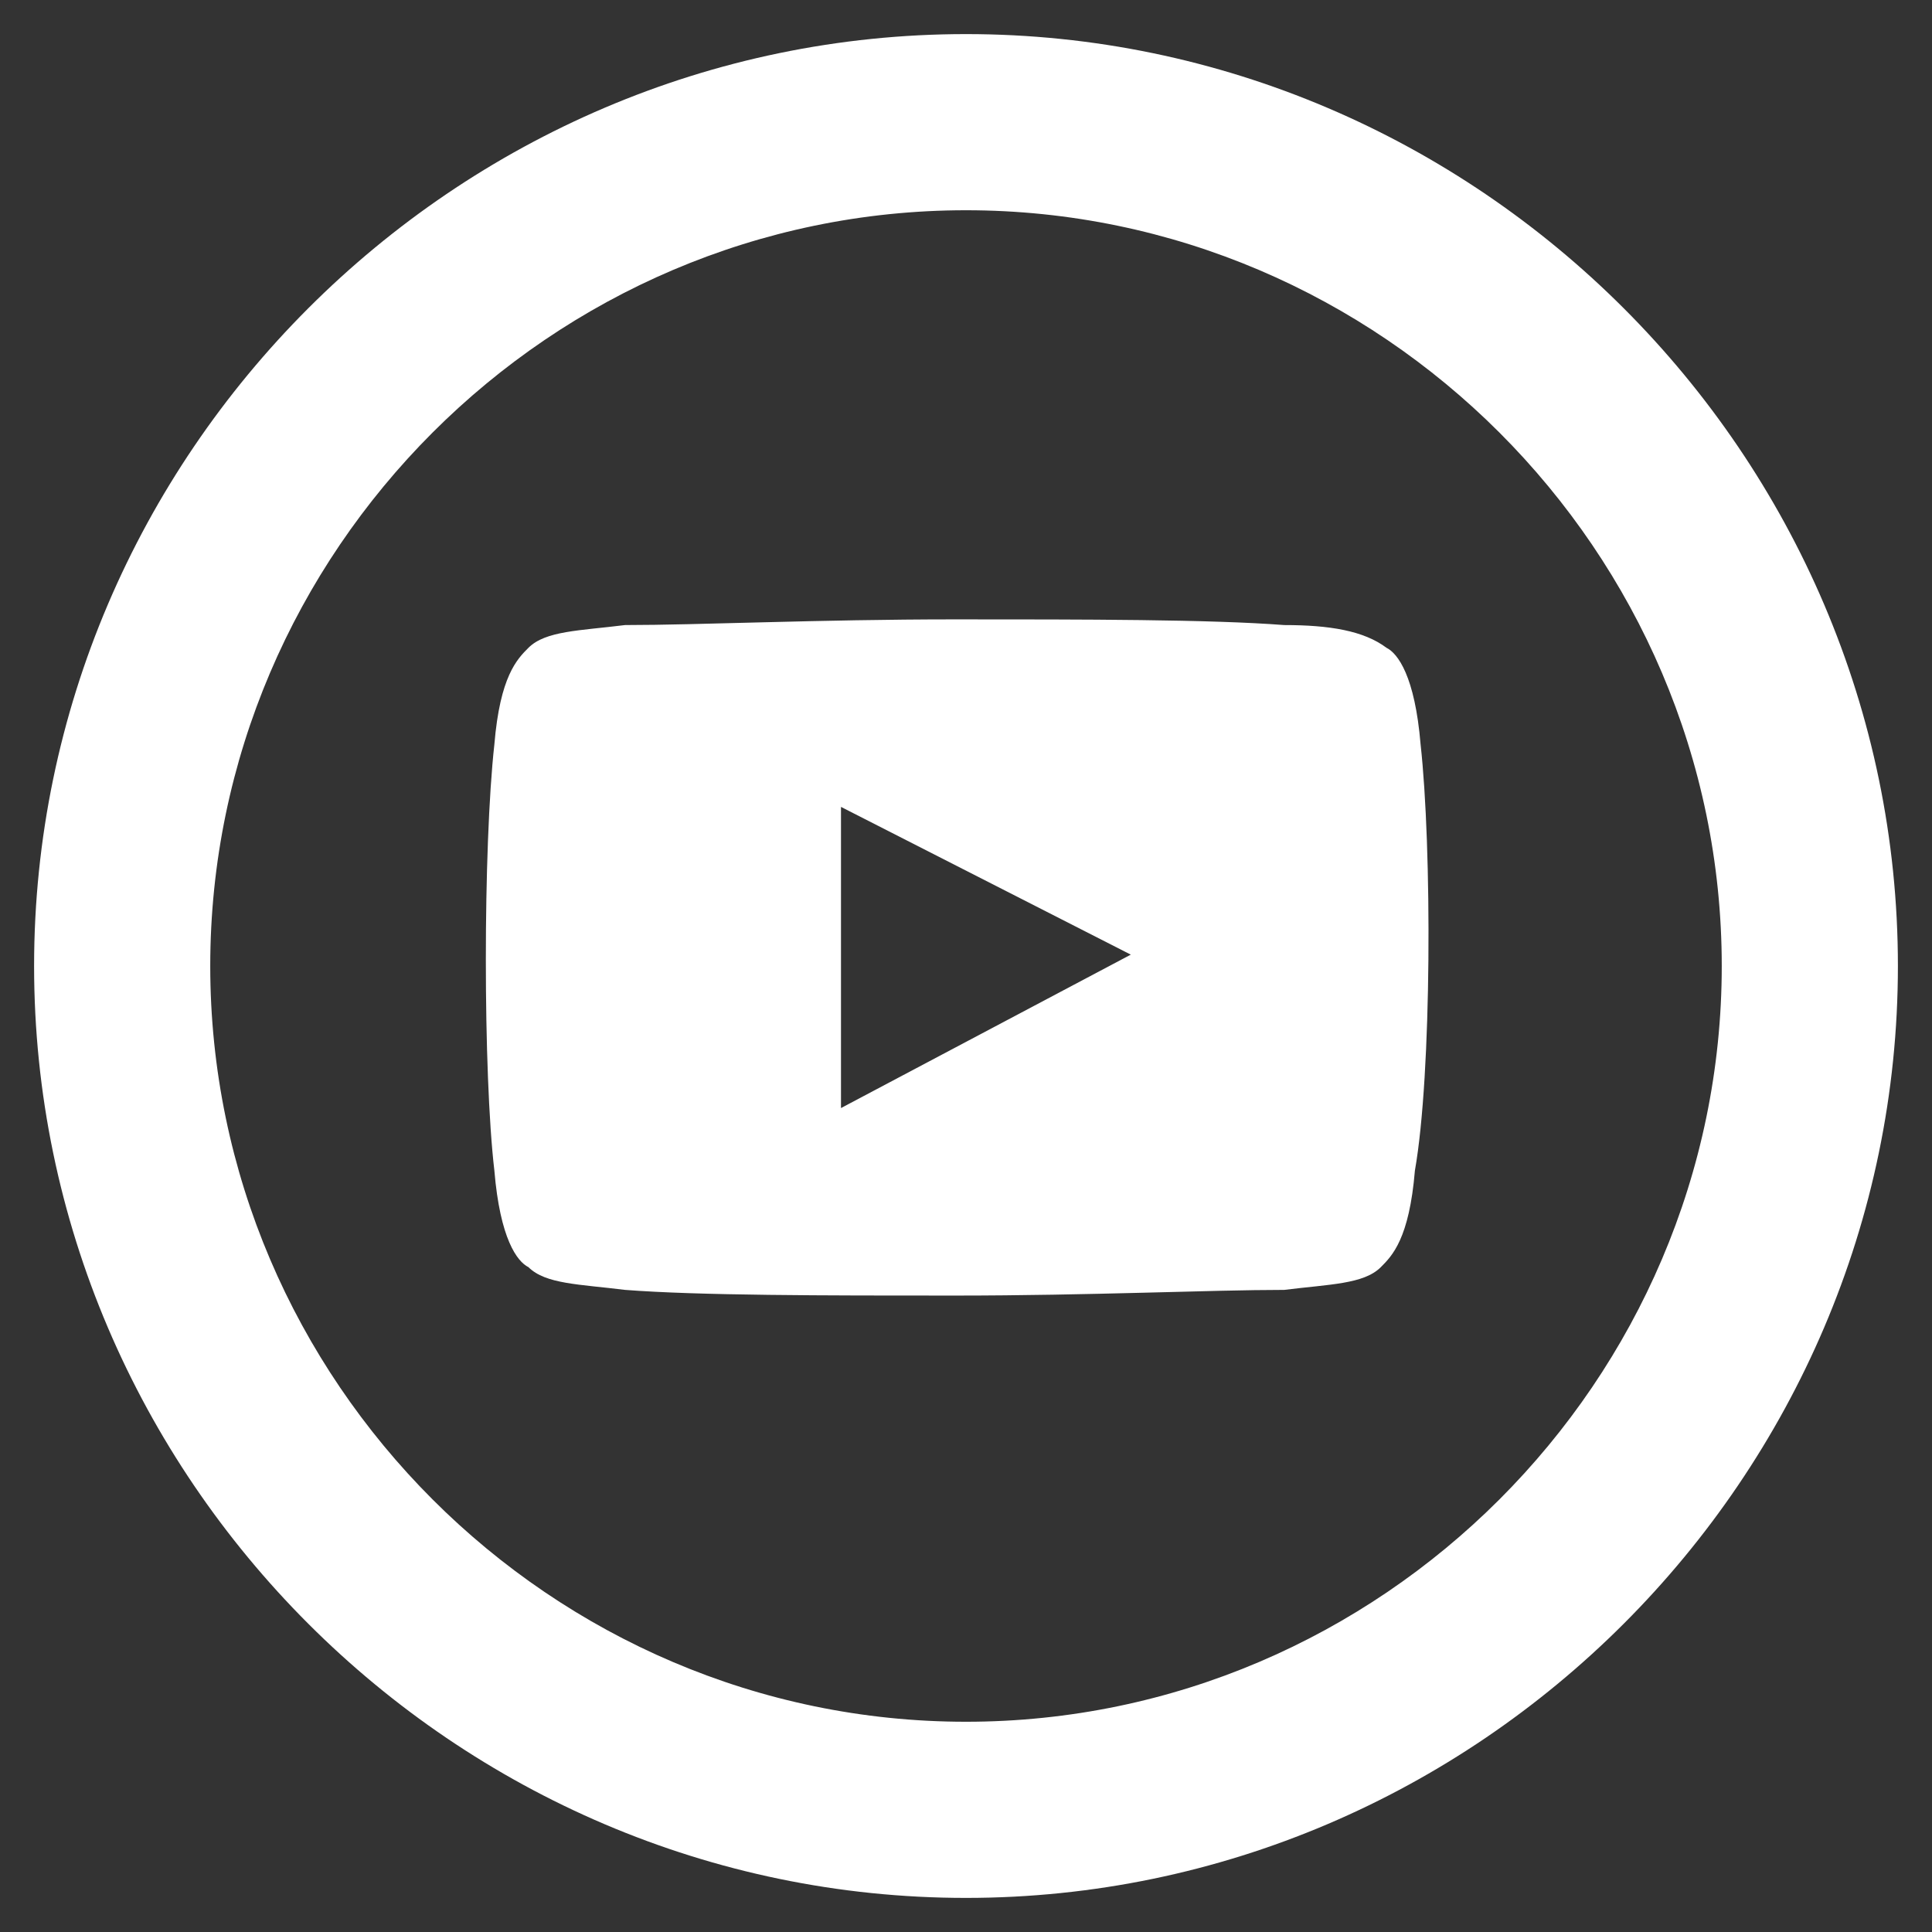 <?xml version="1.0" encoding="utf-8"?>
<!-- Generator: Adobe Illustrator 21.0.0, SVG Export Plug-In . SVG Version: 6.00 Build 0)  -->
<svg version="1.1" id="图层_1" xmlns="http://www.w3.org/2000/svg" xmlns:xlink="http://www.w3.org/1999/xlink" x="0px" y="0px"
	 viewBox="0 0 34 34" style="enable-background:new 0 0 34 34;" xml:space="preserve">
<rect x="0" y="0" width="34" height="34" fill="#333333" stroke="none"/>
<style type="text/css">
	.st0{fill:#FFFFFF;}
	.st1{fill-rule:evenodd;clip-rule:evenodd;fill:#FFFFFF;}
</style>
<g>
	<path class="st0" d="M17,0.6C8,0.6,0.6,8,0.6,17C0.6,26,8,33.4,17,33.4S33.4,26,33.4,17C33.4,8,26,0.6,17,0.6z M30.3,17
		c0,7.3-6,13.3-13.3,13.3c-7.3,0-13.3-6-13.3-13.3c0-7.3,6-13.3,13.3-13.3C24.3,3.7,30.3,9.7,30.3,17z"/>
</g>
<g>
	<path class="st1" d="M25,13.1c-0.1-1.2-0.4-1.6-0.6-1.7C24,11.1,23.4,11,22.6,11c-1.3-0.1-3.5-0.1-5.8-0.1c-2.4,0-4.5,0.1-5.8,0.1
		c-0.8,0.1-1.4,0.1-1.7,0.4c-0.2,0.2-0.5,0.5-0.6,1.7c-0.2,1.8-0.2,5.8,0,7.5c0.1,1.2,0.4,1.6,0.6,1.7c0.3,0.3,0.9,0.3,1.7,0.4
		c1.3,0.1,3.5,0.1,5.8,0.1c2.4,0,4.5-0.1,5.8-0.1c0.8-0.1,1.4-0.1,1.7-0.4c0.2-0.2,0.5-0.5,0.6-1.7C25.2,18.9,25.2,14.9,25,13.1
		L25,13.1z M14.8,19.5L14.8,19.5v-5.3l5.1,2.6L14.8,19.5z"/>
</g>
</svg>
